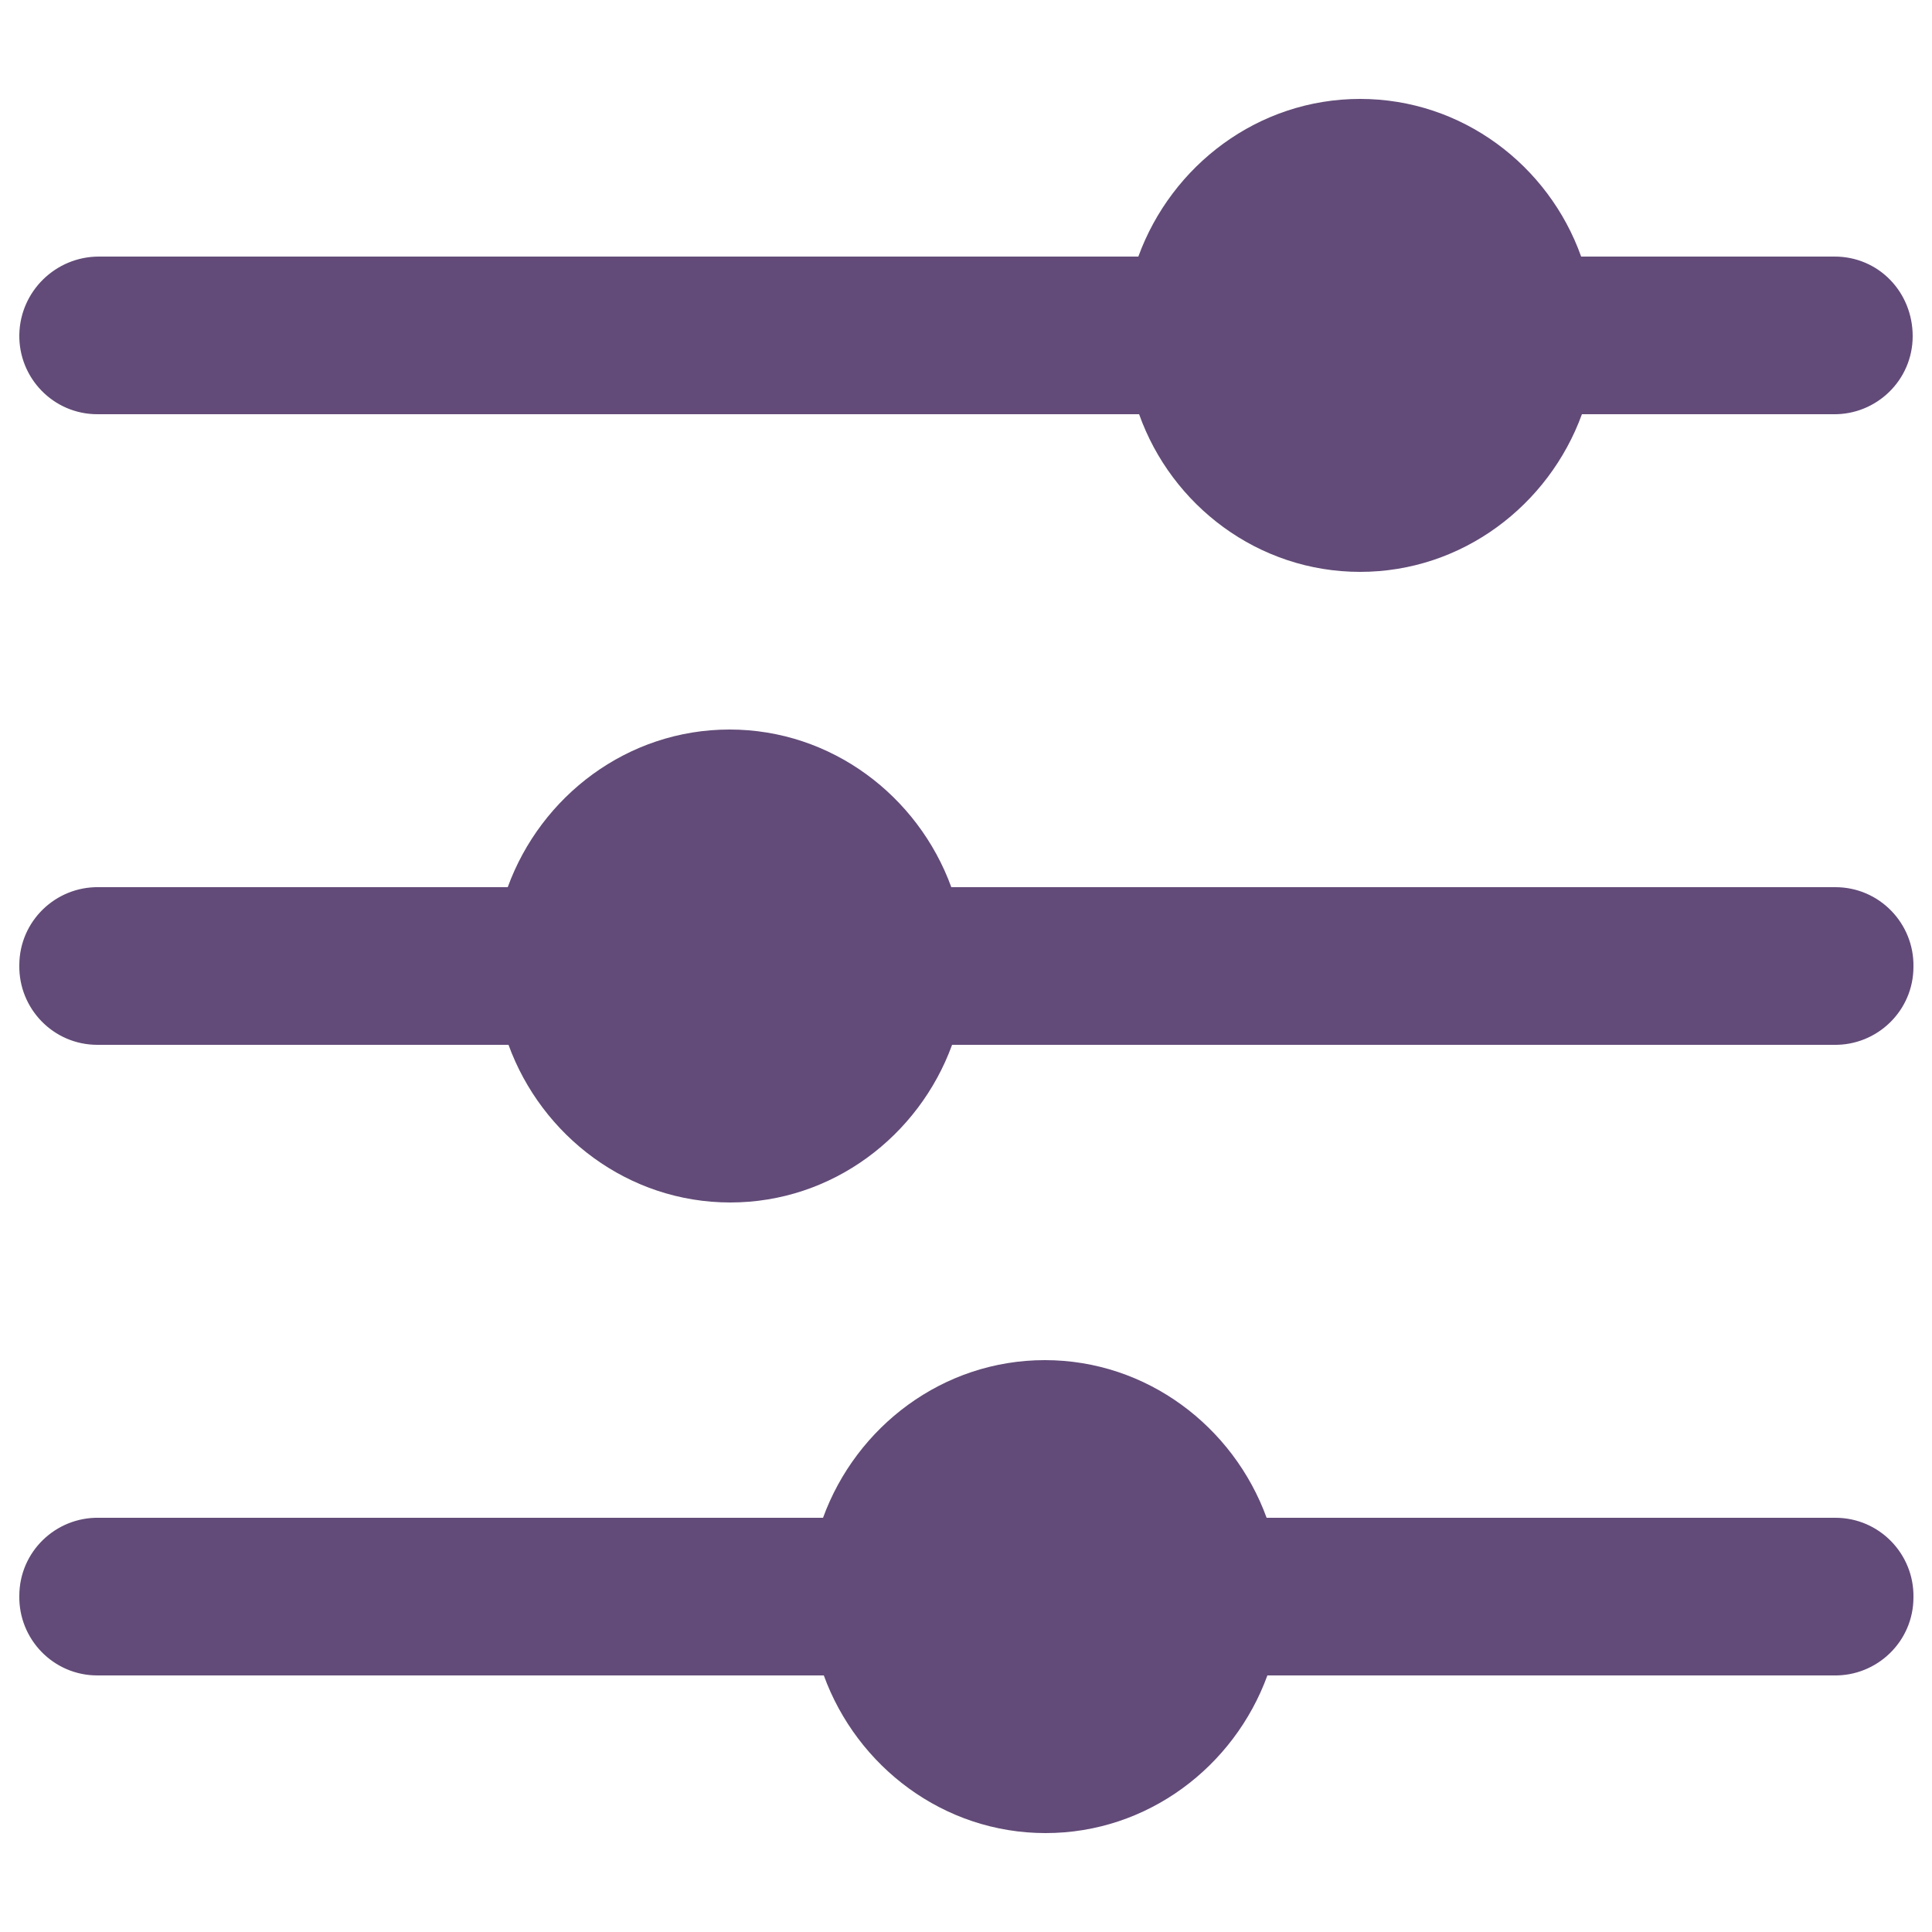 <?xml version="1.0" encoding="utf-8"?>
<!-- Generator: Adobe Illustrator 26.3.1, SVG Export Plug-In . SVG Version: 6.00 Build 0)  -->
<svg version="1.1" id="Layer_1" xmlns="http://www.w3.org/2000/svg" xmlns:xlink="http://www.w3.org/1999/xlink" x="0px" y="0px"
	 viewBox="0 0 250 250" style="enable-background:new 0 0 250 250;" xml:space="preserve">
<style type="text/css">
	.st0{fill:#624B78;}
</style>
<path class="st0" d="M176,12.8c-13.2,0-24.4,8.6-28.7,20.4H12.8C7.2,33.2,2.6,37.7,2.5,43.3c-0.1,5.6,4.4,10.3,10.1,10.3
	c0.1,0,0.2,0,0.3,0h134.5C151.6,65.4,162.8,74,176,74s24.4-8.6,28.7-20.4h32.5c5.6,0.1,10.3-4.4,10.3-10.1s-4.4-10.3-10.1-10.3
	c-0.1,0-0.2,0-0.3,0h-32.5C200.4,21.4,189.2,12.8,176,12.8z M94.4,94.4c-13.2,0-24.4,8.6-28.7,20.4H12.8
	c-5.6-0.1-10.3,4.4-10.3,10.1c-0.1,5.6,4.4,10.3,10.1,10.3c0.1,0,0.2,0,0.3,0h52.9c4.3,11.8,15.5,20.4,28.7,20.4s24.4-8.6,28.7-20.4
	h114.1c5.6,0.1,10.3-4.4,10.3-10.1c0.1-5.6-4.4-10.3-10.1-10.3c-0.1,0-0.2,0-0.3,0H123.1C118.8,103,107.6,94.4,94.4,94.4z
	 M135.2,176c-13.2,0-24.4,8.6-28.7,20.4H12.8c-5.6-0.1-10.3,4.4-10.3,10.1c-0.1,5.6,4.4,10.3,10.1,10.3c0.1,0,0.2,0,0.3,0h93.7
	c4.3,11.8,15.5,20.4,28.7,20.4c13.2,0,24.4-8.6,28.7-20.4h73.3c5.6,0.1,10.3-4.4,10.3-10.1c0.1-5.6-4.4-10.3-10.1-10.3
	c-0.1,0-0.2,0-0.3,0h-73.3C159.6,184.6,148.4,176,135.2,176z"/>
</svg>
